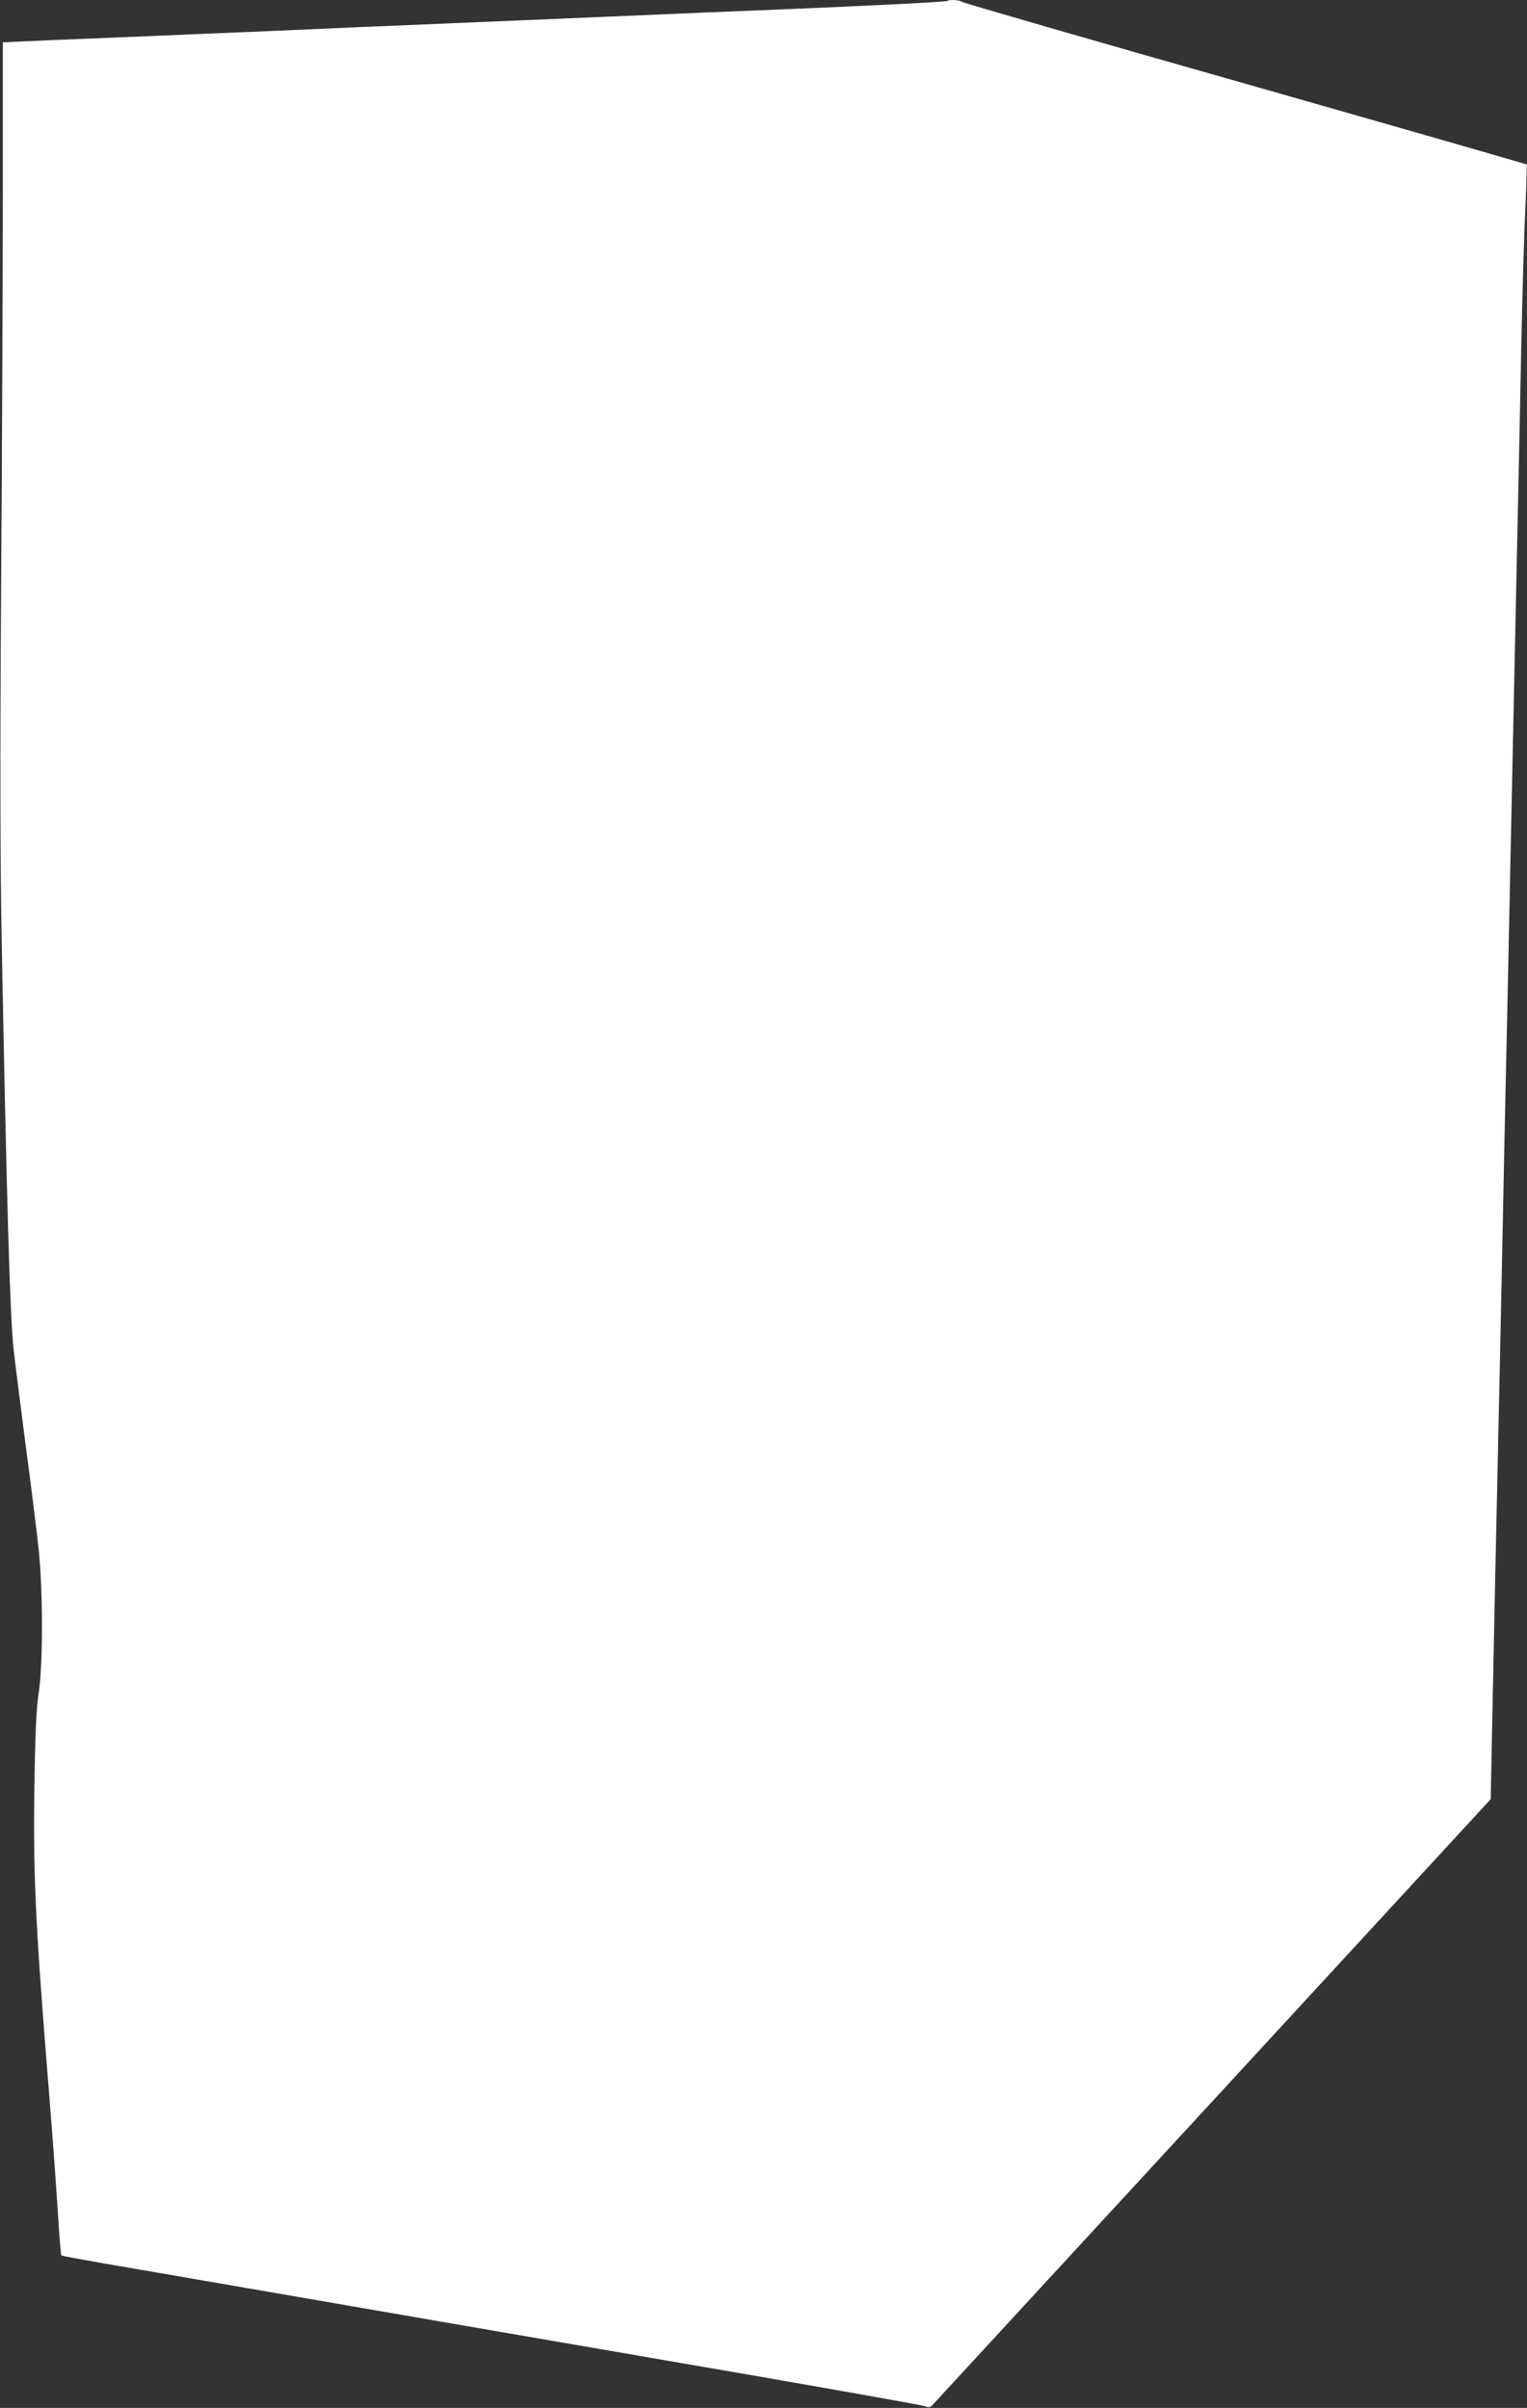 <?xml version="1.0" standalone="no"?>
<!DOCTYPE svg PUBLIC "-//W3C//DTD SVG 20010904//EN"
 "http://www.w3.org/TR/2001/REC-SVG-20010904/DTD/svg10.dtd">
<svg version="1.0" xmlns="http://www.w3.org/2000/svg"
 width="812pt" height="1280pt" viewBox="0 0 812 1280"
 preserveAspectRatio="xMidYMid meet">
<rect x="0" y="0" width="812" height="1280" fill="#333333" stroke="none"/>
<g transform="translate(0,1280) scale(0.1,-0.1)"
fill="#ffffff" stroke="none">
<path d="M5038 12795 c-4 -5 -404 -25 -883 -45 -253 -10 -494 -20 -955 -40
-243 -10 -561 -24 -950 -40 -237 -10 -461 -19 -930 -40 -124 -5 -349 -14 -500
-21 -151 -6 -394 -16 -540 -22 l-265 -12 0 -780 c0 -429 -4 -1372 -9 -2095 -6
-924 -5 -1490 3 -1905 26 -1373 44 -1972 62 -2155 6 -58 35 -288 64 -511 30
-224 62 -481 71 -570 23 -223 23 -613 -1 -764 -12 -82 -18 -207 -22 -494 -7
-456 6 -730 67 -1491 26 -319 47 -602 61 -820 6 -96 13 -177 15 -179 2 -3 102
-21 222 -42 271 -47 1179 -203 1327 -229 61 -11 765 -132 1565 -270 800 -137
1466 -255 1479 -261 20 -8 28 -7 41 8 17 18 2659 2884 2861 3104 l106 115 7
354 c4 195 11 546 16 780 5 234 14 646 20 915 6 270 15 699 20 955 5 256 14
683 20 950 6 267 15 692 20 945 12 557 26 1233 40 1885 6 267 15 701 20 965 6
264 15 583 21 708 6 126 9 230 7 233 -3 2 -677 196 -1499 430 -822 233 -1498
429 -1503 434 -10 10 -69 14 -78 5z"/>
</g>
</svg>
